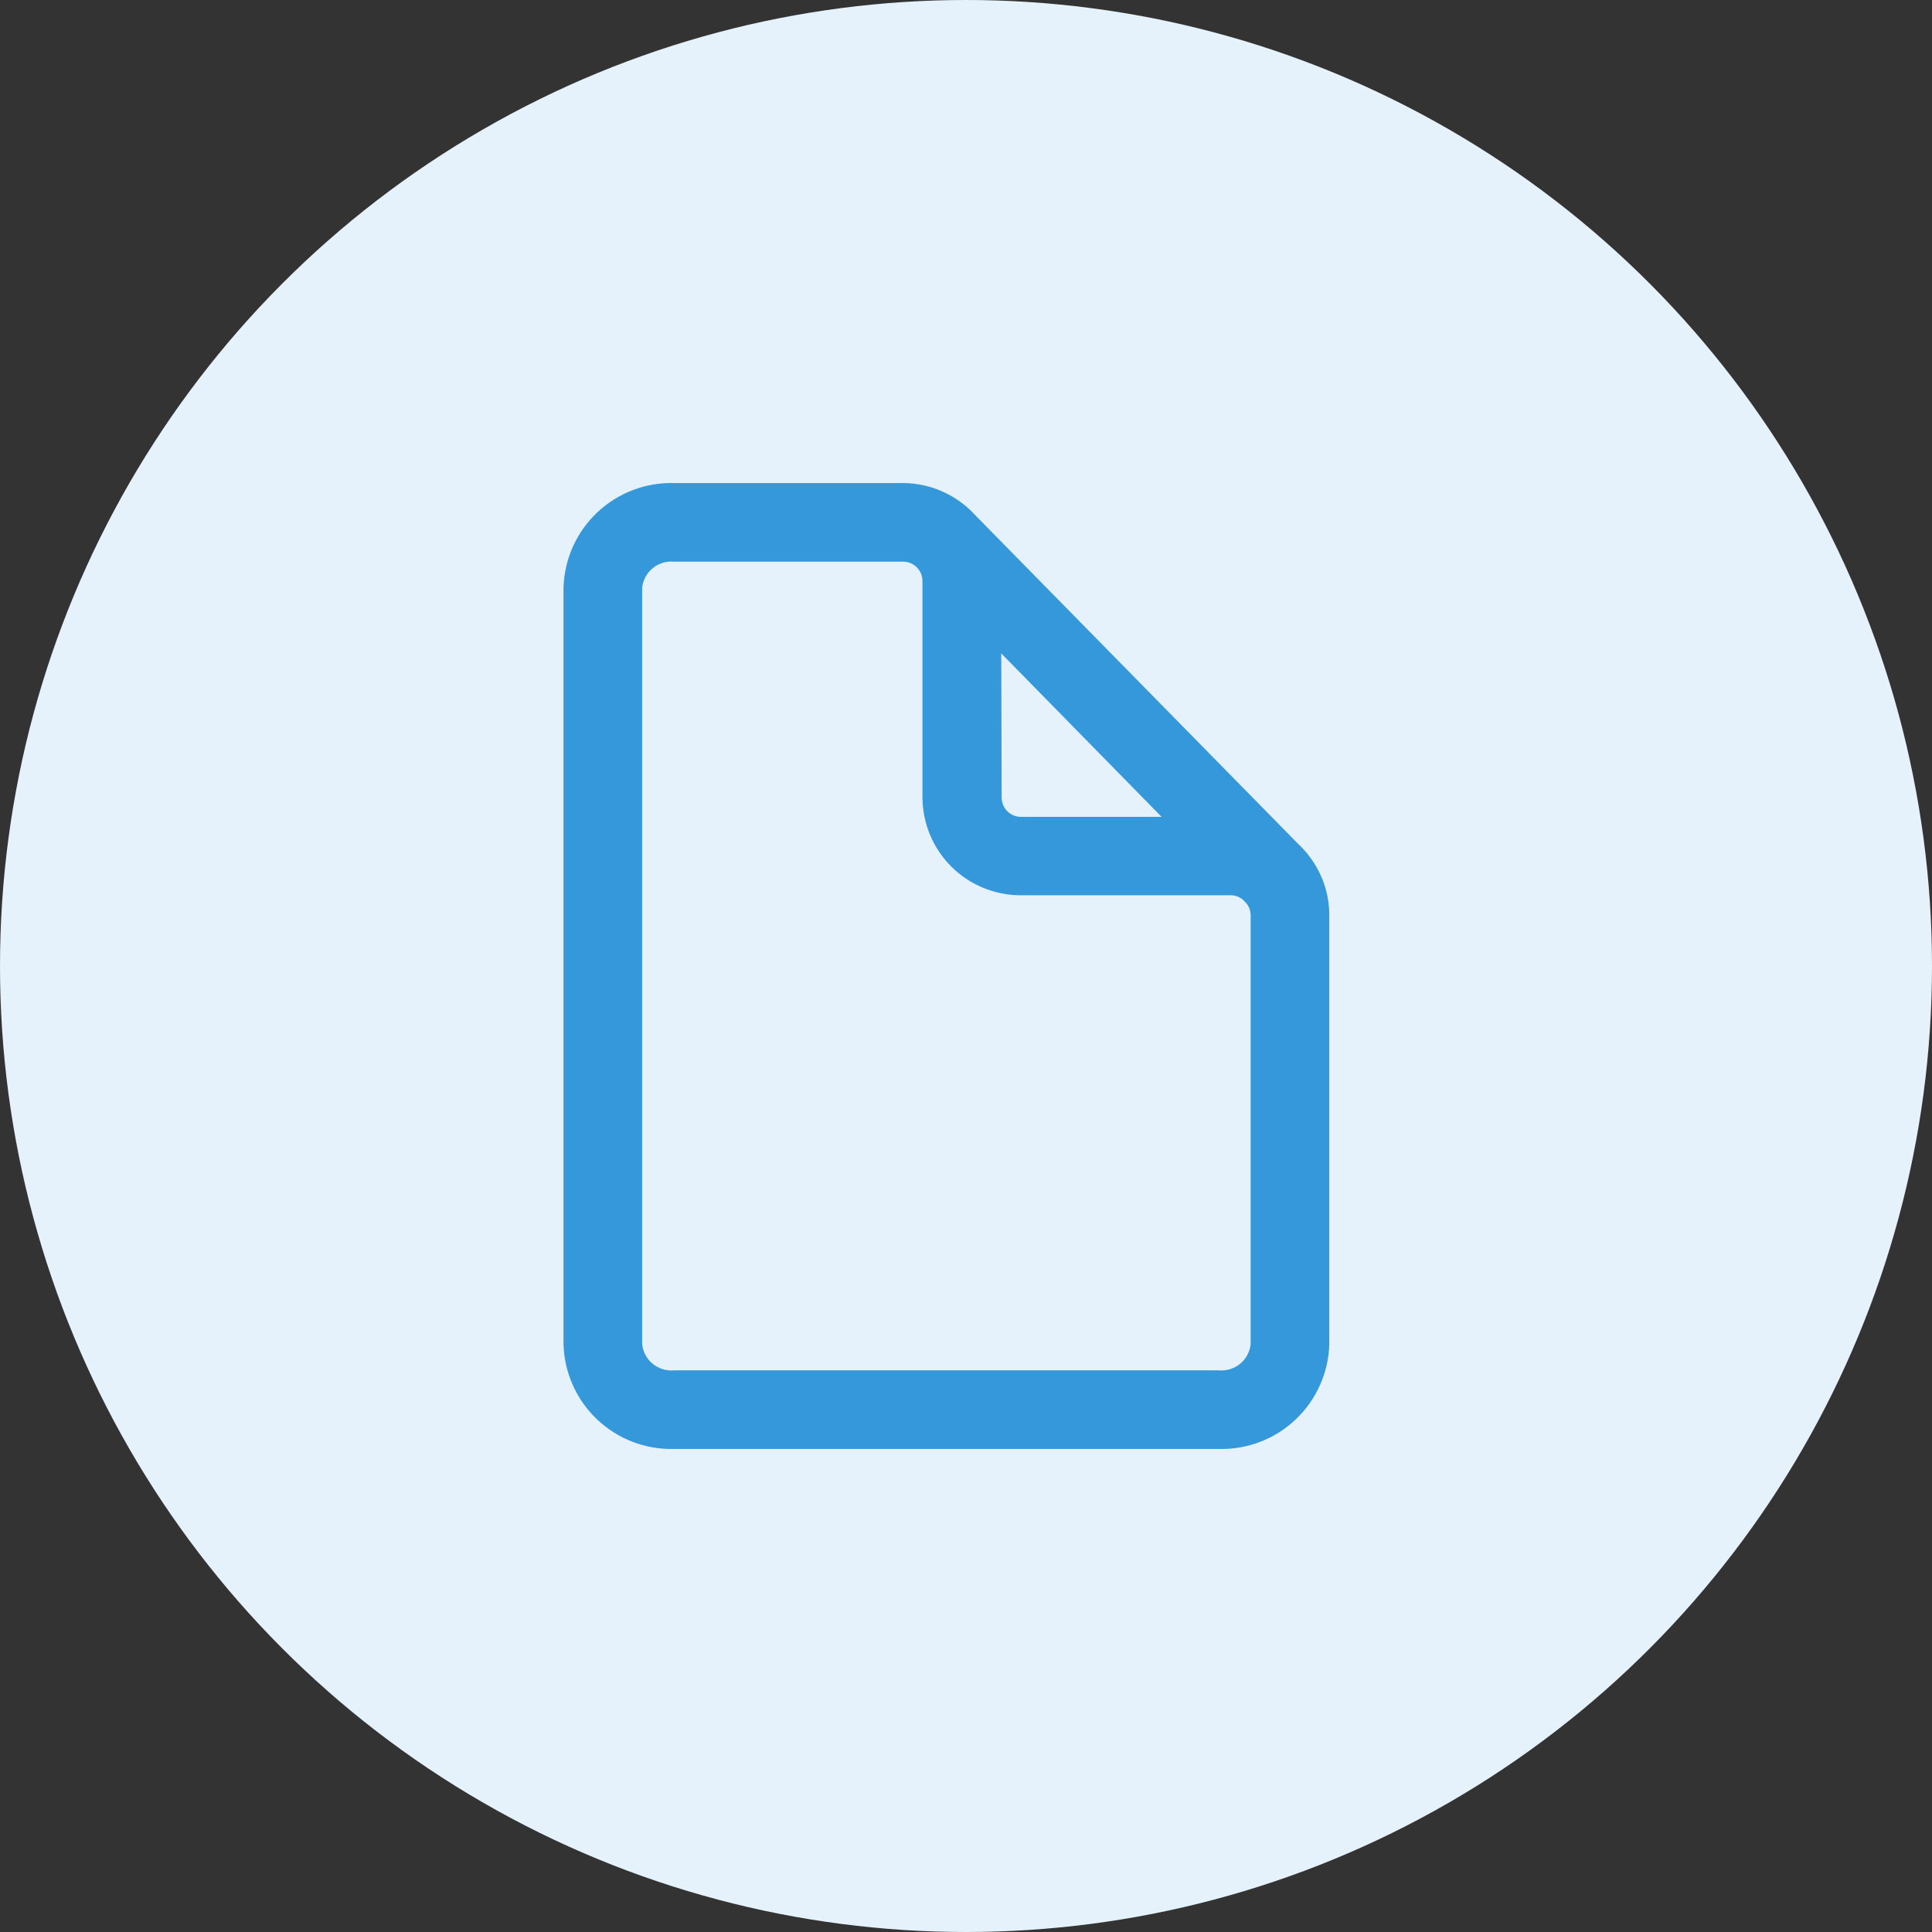 <svg width="48" height="48" viewBox="0 0 48 48" fill="none" xmlns="http://www.w3.org/2000/svg">
<rect x="0" y="0" width="48" height="48" fill="#333333" stroke="none"/>
<circle cx="24" cy="24" r="24" fill="#E6F2FB"/>
<path d="M32.503 21.24C32.477 21.203 32.448 21.168 32.416 21.135C32.362 21.072 32.305 21.013 32.243 20.957L24.228 12.798C24.001 12.549 23.724 12.349 23.416 12.212C23.108 12.075 22.775 12.003 22.438 12.001H16.745C16.037 11.983 15.35 12.246 14.835 12.734C14.32 13.222 14.02 13.894 14 14.602V33.398C14.02 34.106 14.32 34.778 14.835 35.266C15.35 35.754 16.037 36.017 16.745 35.999H30.28C30.989 36.017 31.676 35.754 32.191 35.266C32.705 34.778 33.006 34.106 33.026 33.398V22.733C33.025 22.191 32.841 21.664 32.503 21.24ZM24.876 16.234L28.86 20.295H25.366C25.238 20.295 25.116 20.244 25.026 20.154C24.936 20.064 24.886 19.942 24.886 19.815L24.876 16.234ZM31.072 33.398C31.052 33.588 30.957 33.763 30.809 33.884C30.661 34.005 30.471 34.063 30.28 34.046H16.745C16.555 34.063 16.365 34.005 16.217 33.884C16.069 33.763 15.974 33.588 15.954 33.398V14.602C15.974 14.412 16.069 14.237 16.217 14.116C16.365 13.995 16.555 13.937 16.745 13.954H22.438C22.565 13.954 22.687 14.005 22.777 14.095C22.867 14.185 22.918 14.307 22.918 14.434V19.805C22.919 20.451 23.176 21.071 23.633 21.528C24.09 21.985 24.71 22.242 25.356 22.243H30.588C30.693 22.246 30.794 22.283 30.876 22.349L30.972 22.45C31.035 22.531 31.07 22.63 31.072 22.733V33.398Z" fill="#3498DB"/>
</svg>
